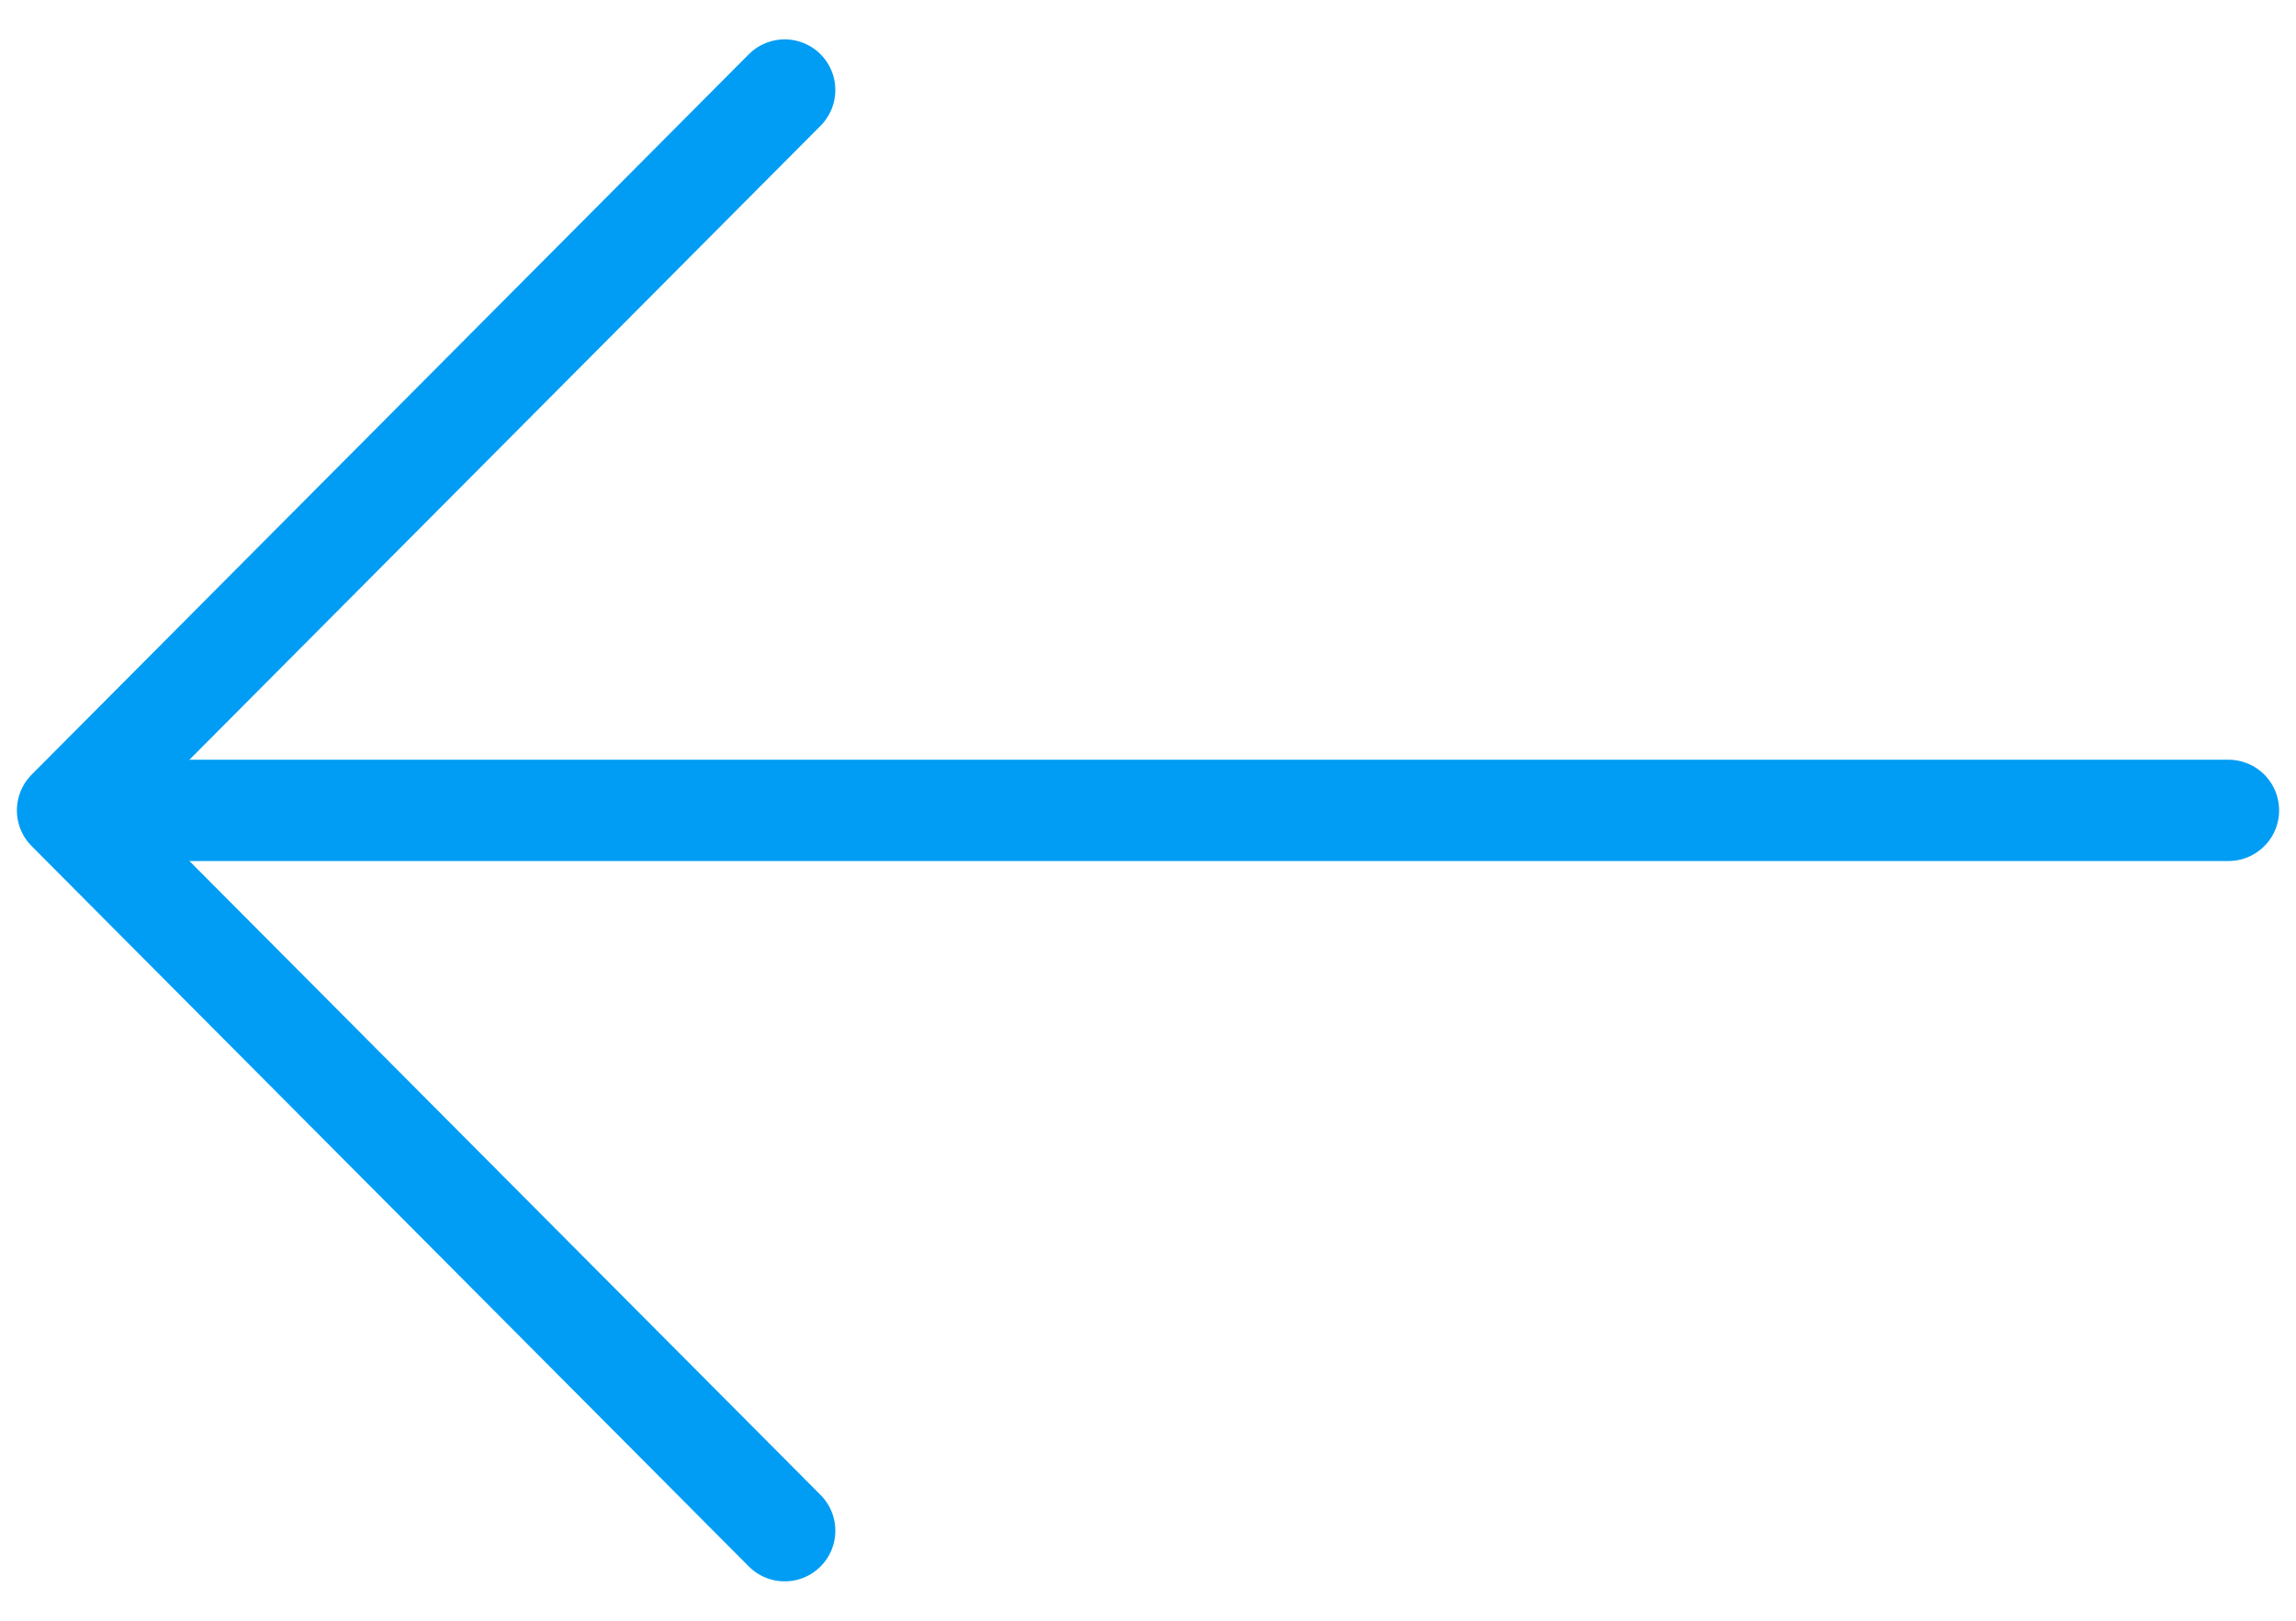 <svg width="34" height="24" viewBox="0 0 34 24" fill="none" xmlns="http://www.w3.org/2000/svg">
<path d="M11.62 22.667L1 12L11.62 1.333" stroke="#019DF4" stroke-width="1.5" stroke-linecap="round" stroke-linejoin="round"/>
<path d="M1.823 12H33" stroke="#019DF4" stroke-width="1.5" stroke-linecap="round"/>
</svg>
